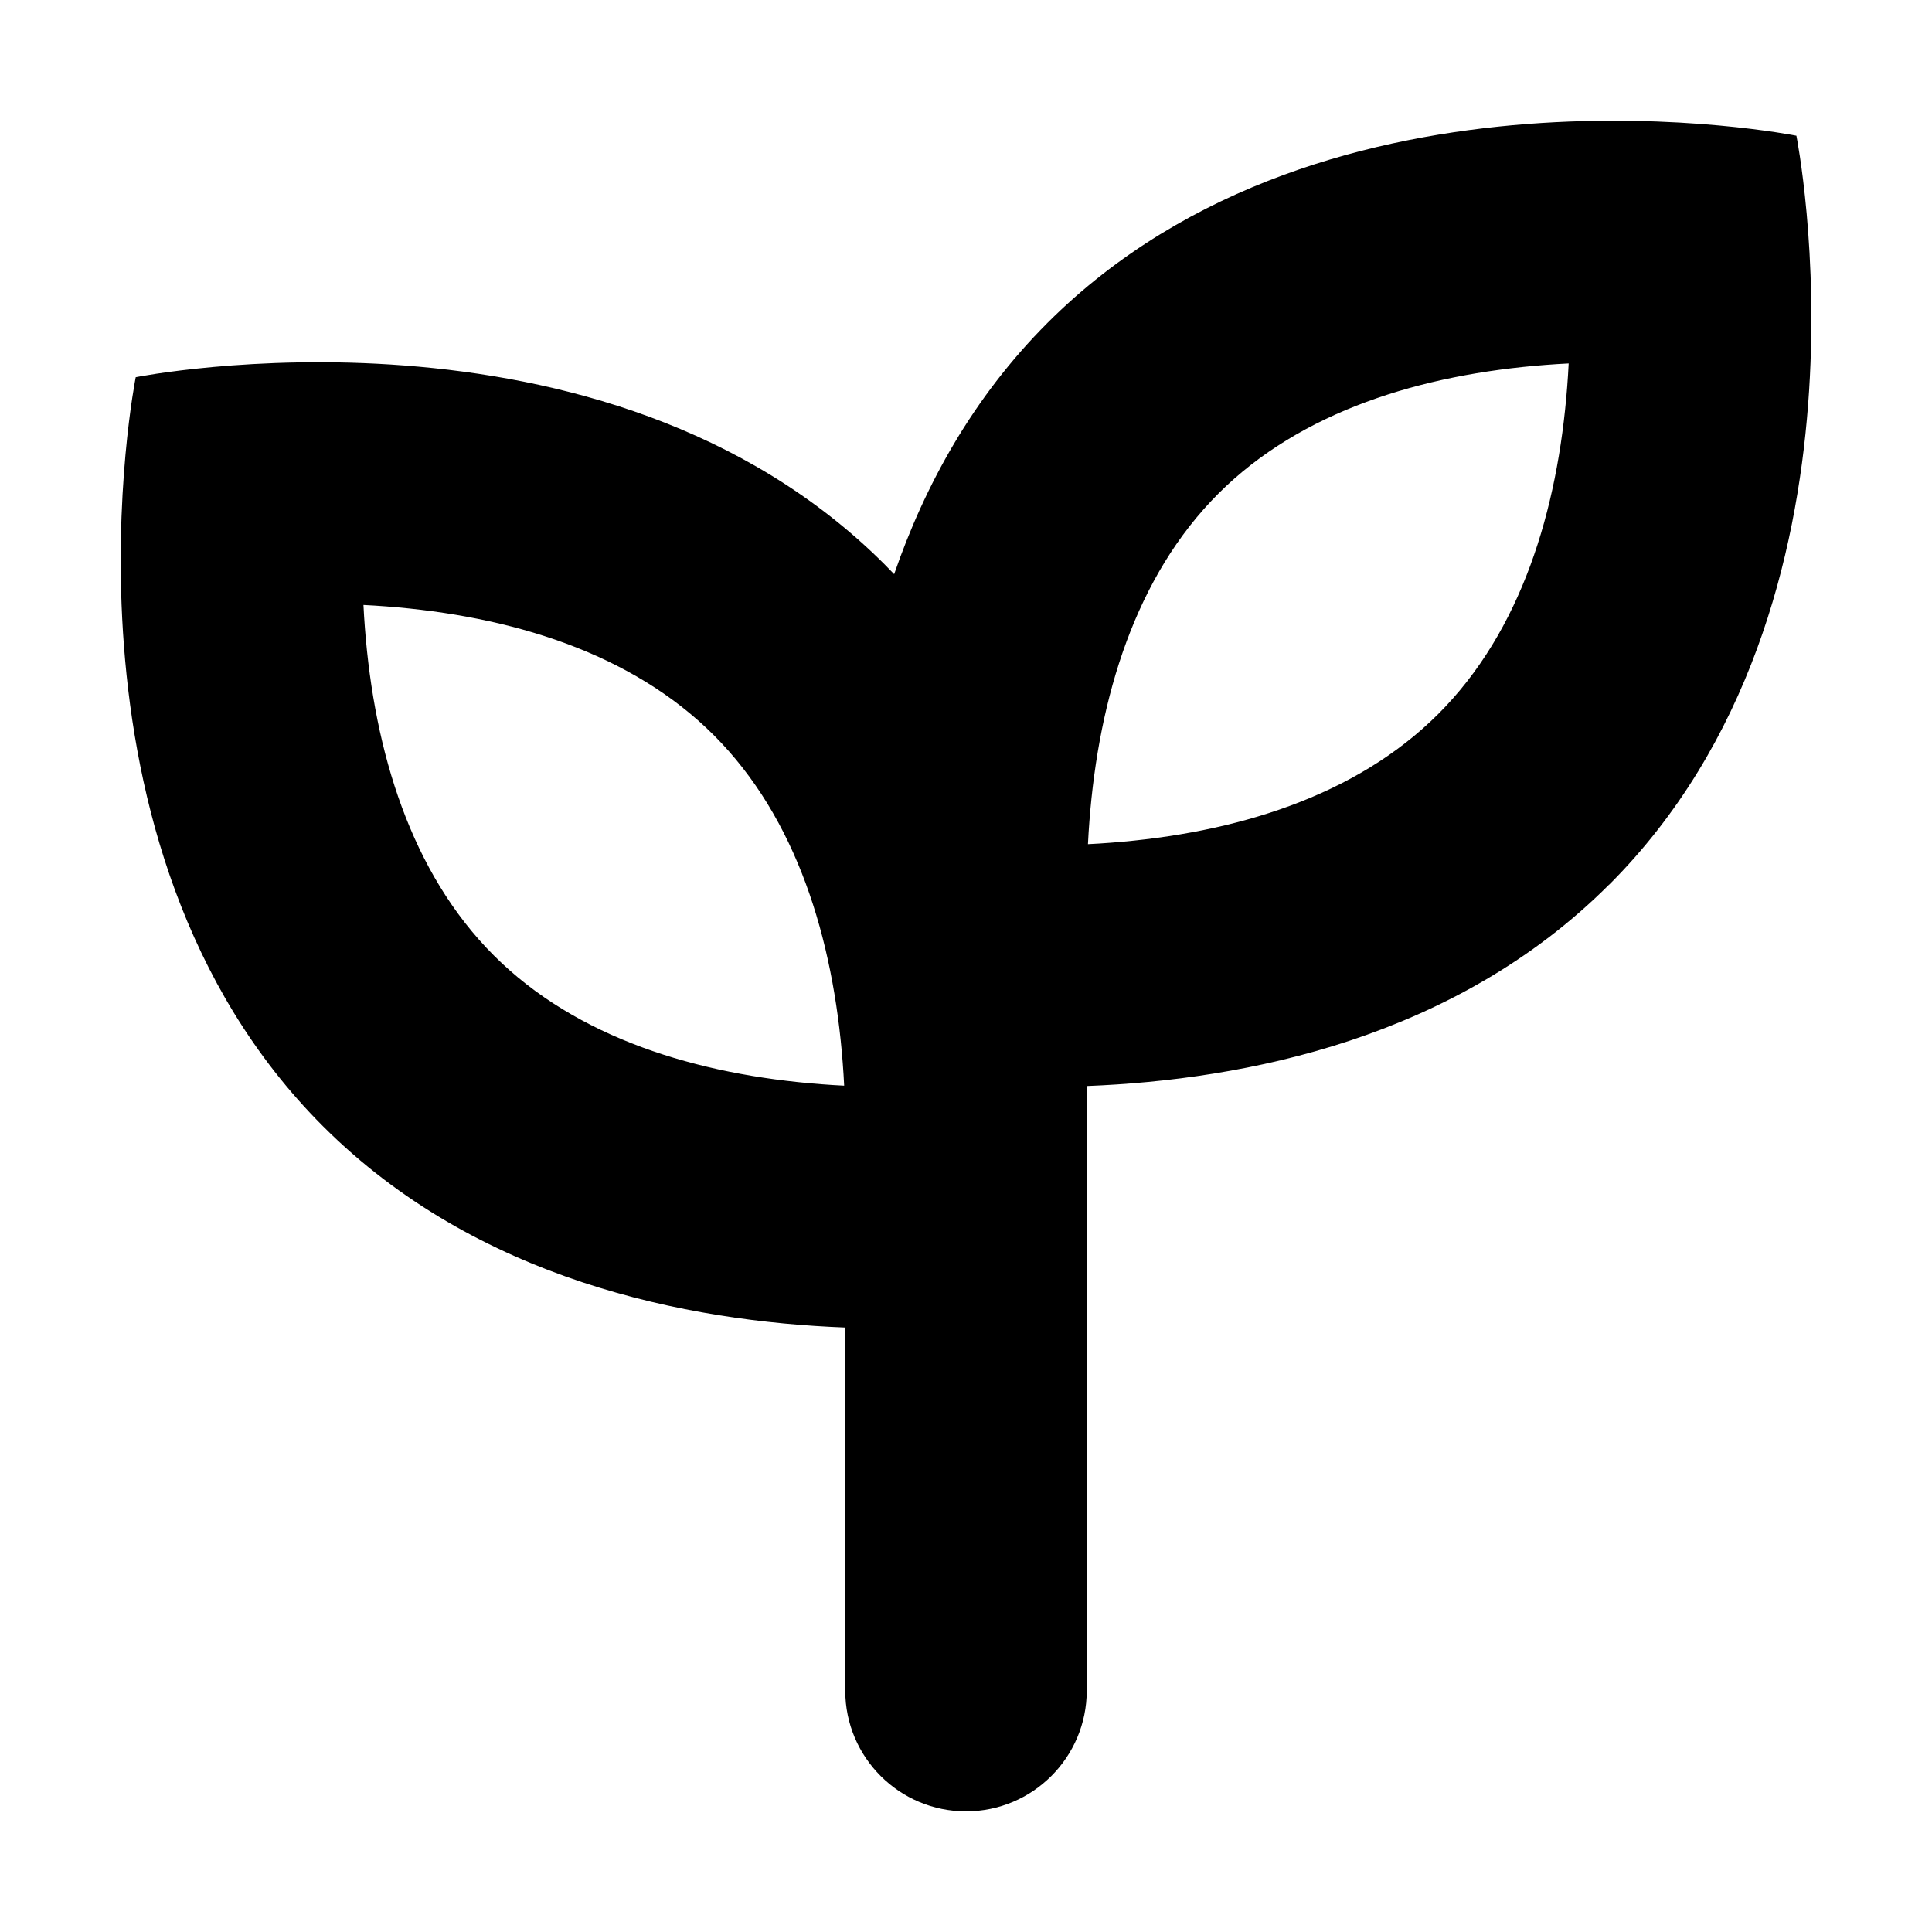 <?xml version="1.0" encoding="UTF-8"?> <svg xmlns="http://www.w3.org/2000/svg" height="16" viewBox="0 0 16 16" width="16"> <path d="m13.326 7.326c-1.274 1.274-3.013 1.617-4.326 1.668v5.007c0 .552-.448 1-1 1-.552 0-1-.448-1-1v-3.007c-1.312-.05-3.052-.394-4.326-1.668-2.326-2.326-1.55-6.202-1.55-6.202s3.876-.775 6.202 1.55c.027.027.053.054.079.081.253-.735.652-1.463 1.27-2.081 2.326-2.326 6.202-1.55 6.202-1.55s.775 3.876-1.55 6.202zm-4.316-.335c.062-.003.126-.007.19-.012 1.028-.079 2.027-.382 2.712-1.067.685-.685.988-1.684 1.067-2.712.005-.064.009-.128.012-.19-.062.003-.126.007-.19.012-1.028.079-2.027.382-2.712 1.067-.685.685-.988 1.684-1.067 2.712-.005.064-.009.128-.012.19zm-2.209 1.988c.064.005.128.009.19.012-.003-.062-.007-.126-.012-.19-.079-1.028-.382-2.027-1.067-2.712-.685-.685-1.684-.988-2.712-1.067-.064-.005-.128-.009-.19-.012.003.062.007.126.012.19.079 1.028.382 2.027 1.067 2.712.685.685 1.684.988 2.712 1.067z" fill-rule="evenodd"></path> </svg> 